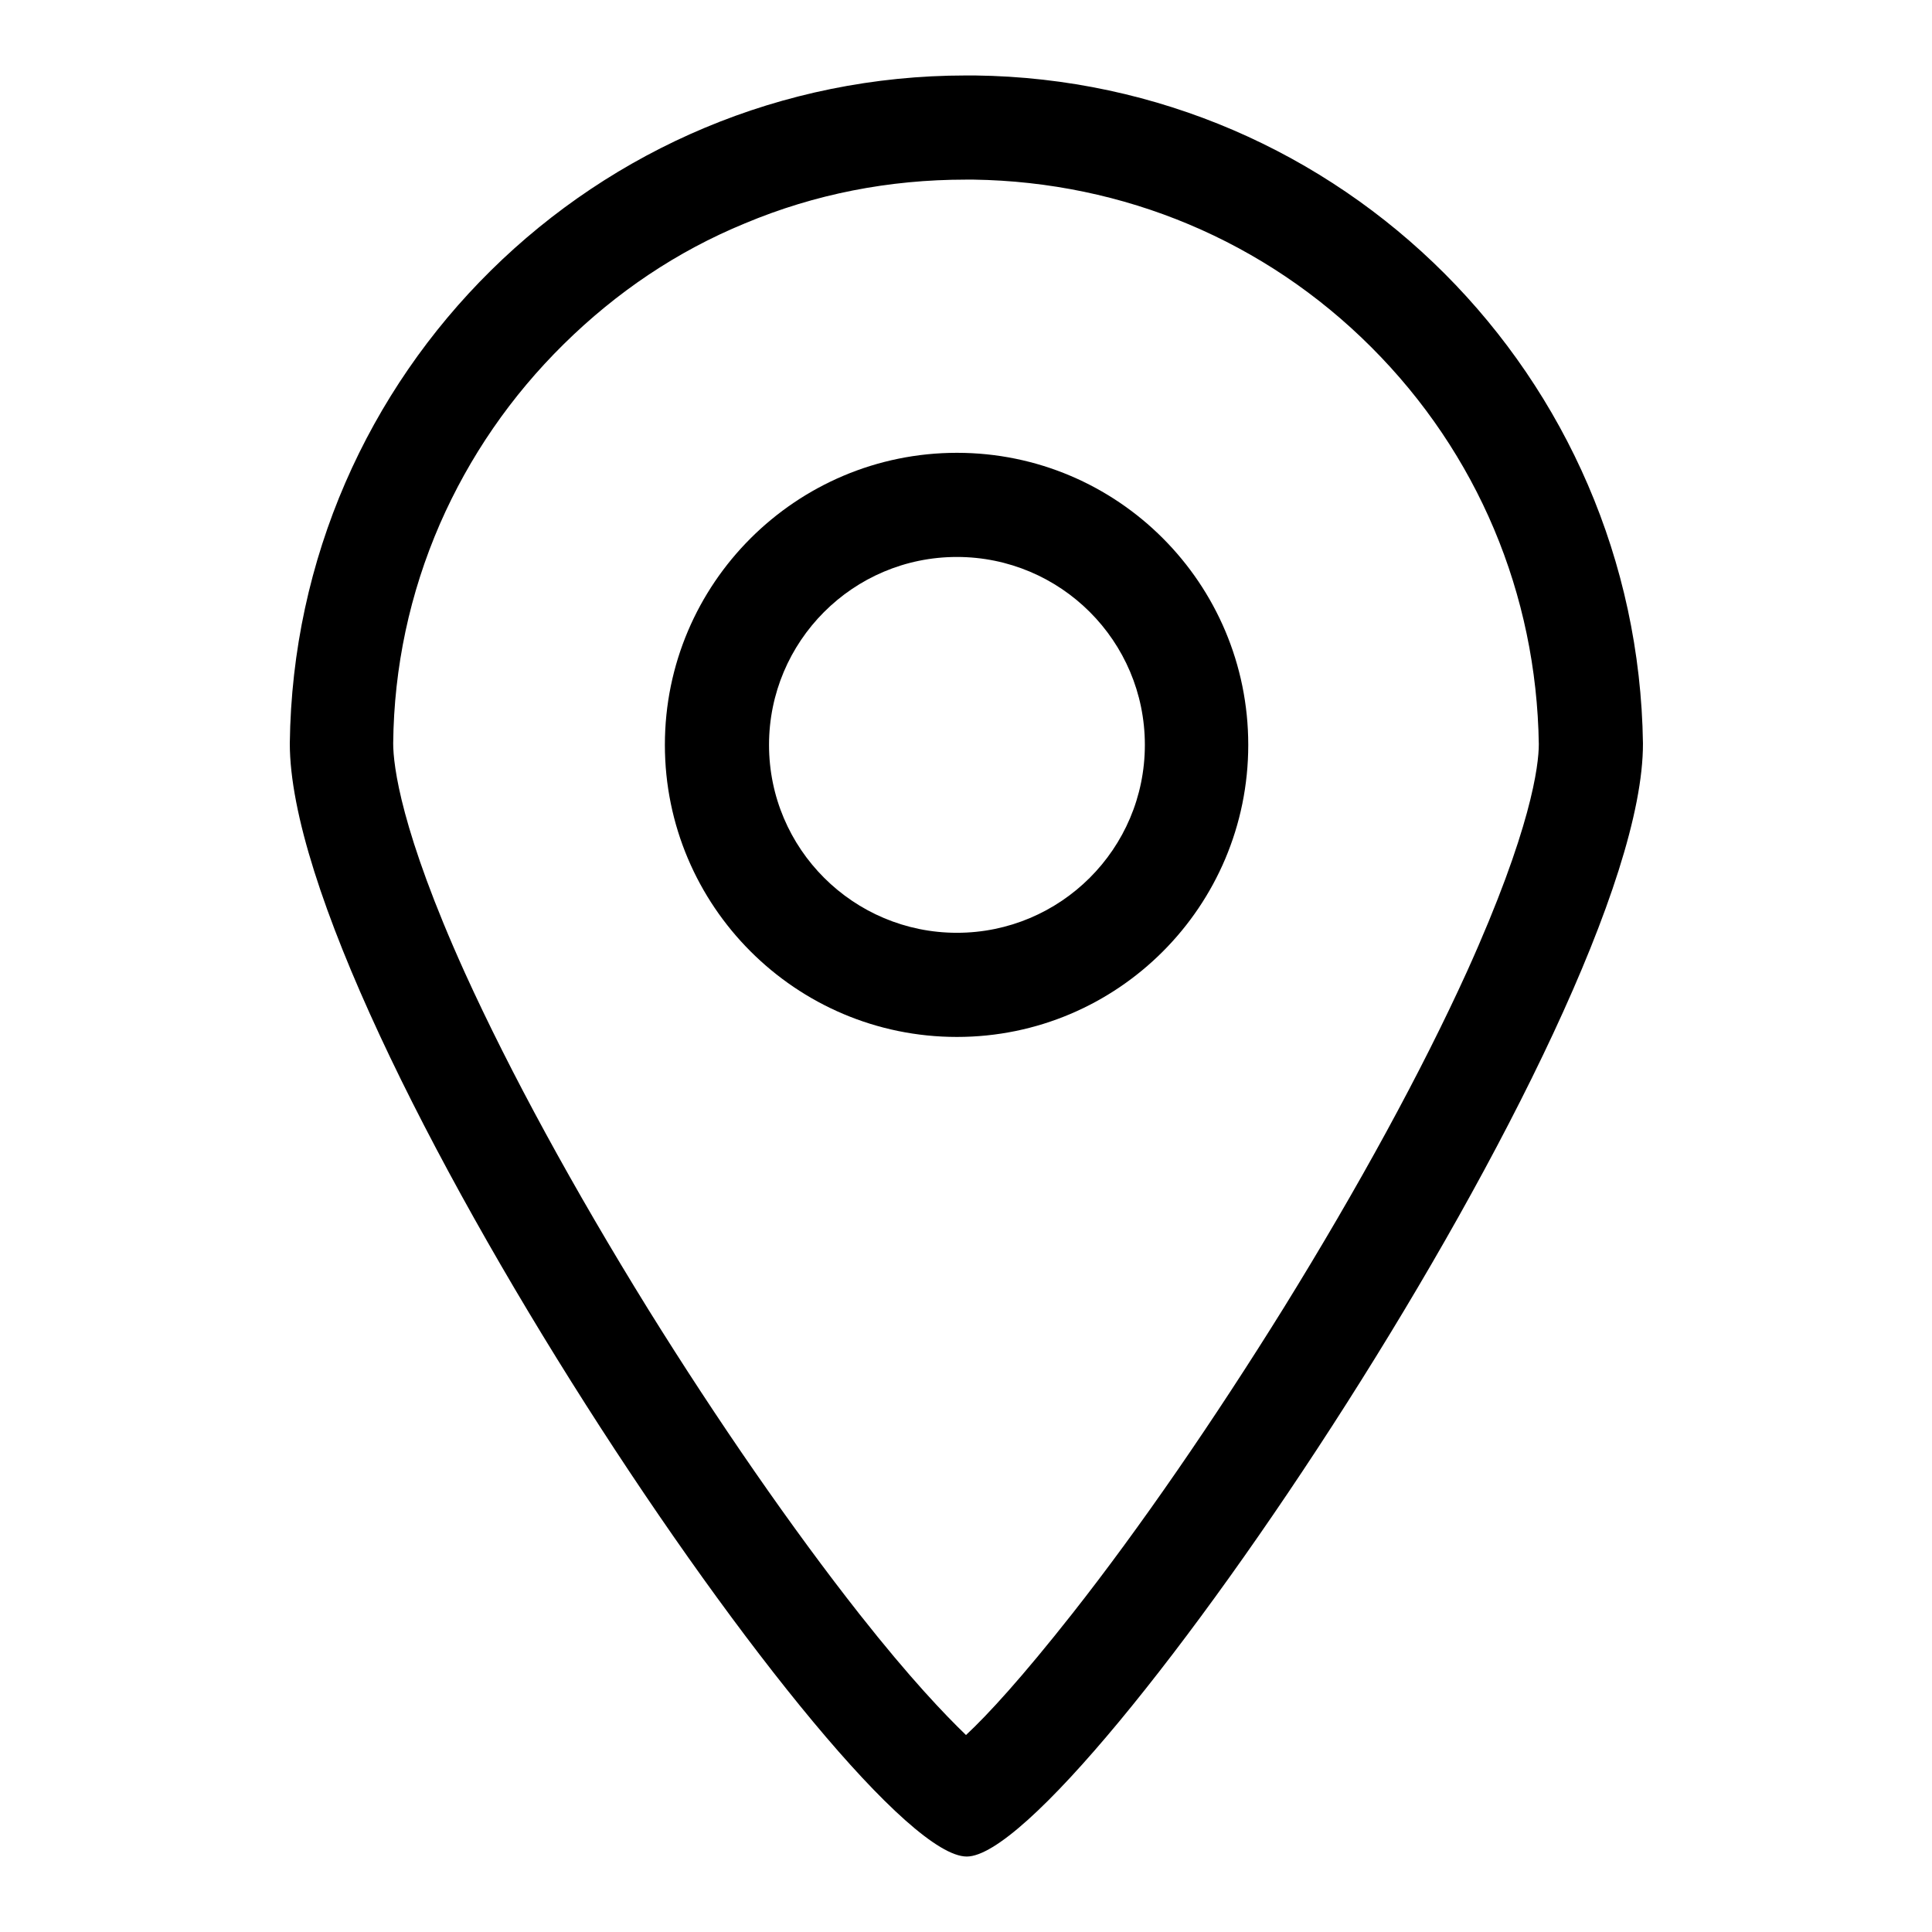 <?xml version="1.0" encoding="utf-8"?>
<!-- Svg Vector Icons : http://www.onlinewebfonts.com/icon -->
<!DOCTYPE svg PUBLIC "-//W3C//DTD SVG 1.1//EN" "http://www.w3.org/Graphics/SVG/1.1/DTD/svg11.dtd">
<svg version="1.1" xmlns="http://www.w3.org/2000/svg" xmlns:xlink="http://www.w3.org/1999/xlink" x="0px" y="0px" viewBox="0 0 256 256" enable-background="new 0 0 256 256" xml:space="preserve">
<g><g><path fill="#000000" d="M128,23.8L128,23.8c0.3,0,0.7,0,1,0c19.9,0.3,38.6,8.1,52.7,22.2c14.1,14.1,21.9,32.7,22.2,52.6c0,2.8-1,11.3-9.5,30.1c-6,13.2-14.4,28.6-24.3,44.6c-9.2,14.8-19.1,29.2-28,40.5c-6.7,8.5-11.2,13.4-14.1,16.1c-2.8-2.7-7.4-7.5-14.1-16c-8.9-11.3-18.8-25.6-28-40.4c-9.9-16-18.3-31.4-24.3-44.6c-8.5-18.8-9.5-27.5-9.5-30.4c0.1-10.1,2.2-19.9,6.2-29.1c3.9-8.9,9.4-16.9,16.4-23.8c7-6.9,15-12.3,24-16C108,25.7,117.8,23.8,128,23.8 M128,10c-49,0-89,39.4-89.6,88.5c0,37,74.7,147.5,89.7,147.5l0,0l0,0c14.7,0,89.7-111,89.6-147.5C217,49.9,177.8,10.6,129.2,10C128.8,10,128.4,10,128,10L128,10z"/><path fill="#000000" d="M126.8,73.8c13.7,0,24.9,11.1,24.9,24.9s-11.2,24.9-24.9,24.9c-13.7,0-24.9-11.1-24.9-24.9C101.9,85,113,73.8,126.8,73.8 M126.8,60c-21.3,0-38.7,17.3-38.7,38.7c0,21.3,17.3,38.7,38.7,38.7c21.3,0,38.6-17.3,38.6-38.7C165.4,77.3,148.1,60,126.8,60L126.8,60z"/></g></g>
</svg>